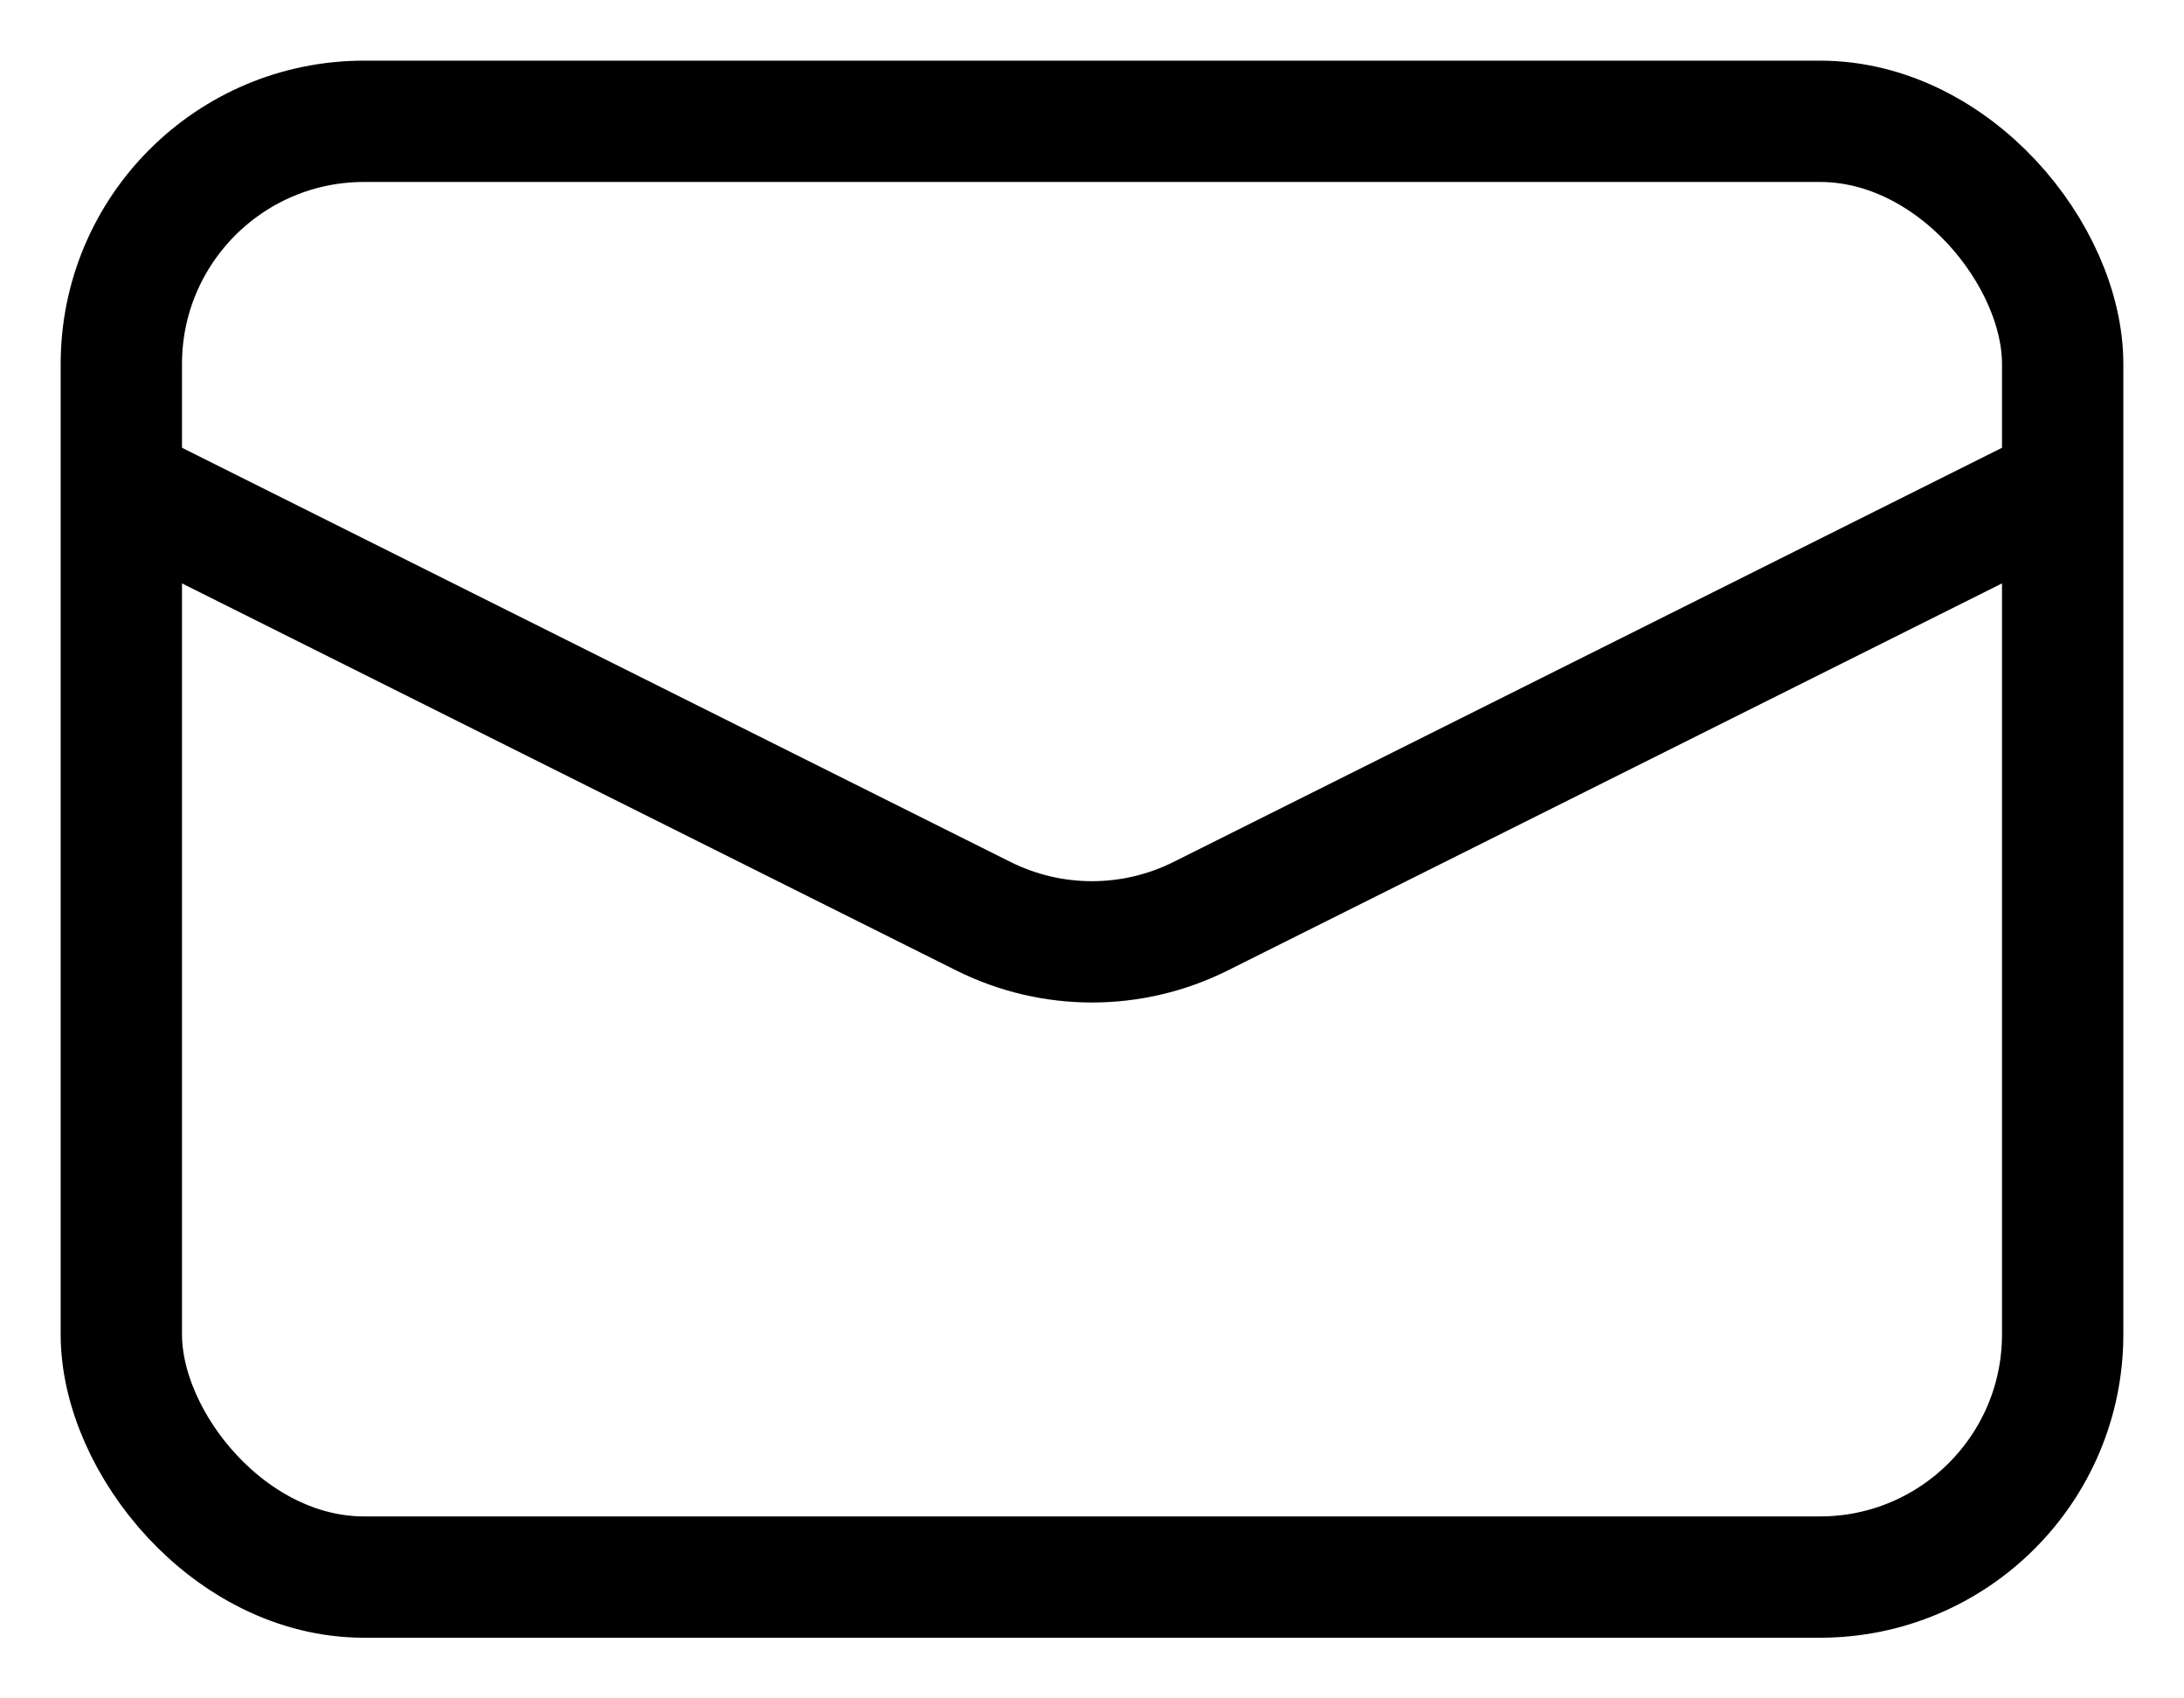 <svg width="18" height="14" viewBox="0 0 18 14" fill="none" xmlns="http://www.w3.org/2000/svg">
<rect x="1" y="1" width="16" height="12" rx="2" stroke="black"/>
<path d="M1 4L8.106 7.553C8.669 7.834 9.331 7.834 9.894 7.553L17 4" stroke="black"/>
</svg>
